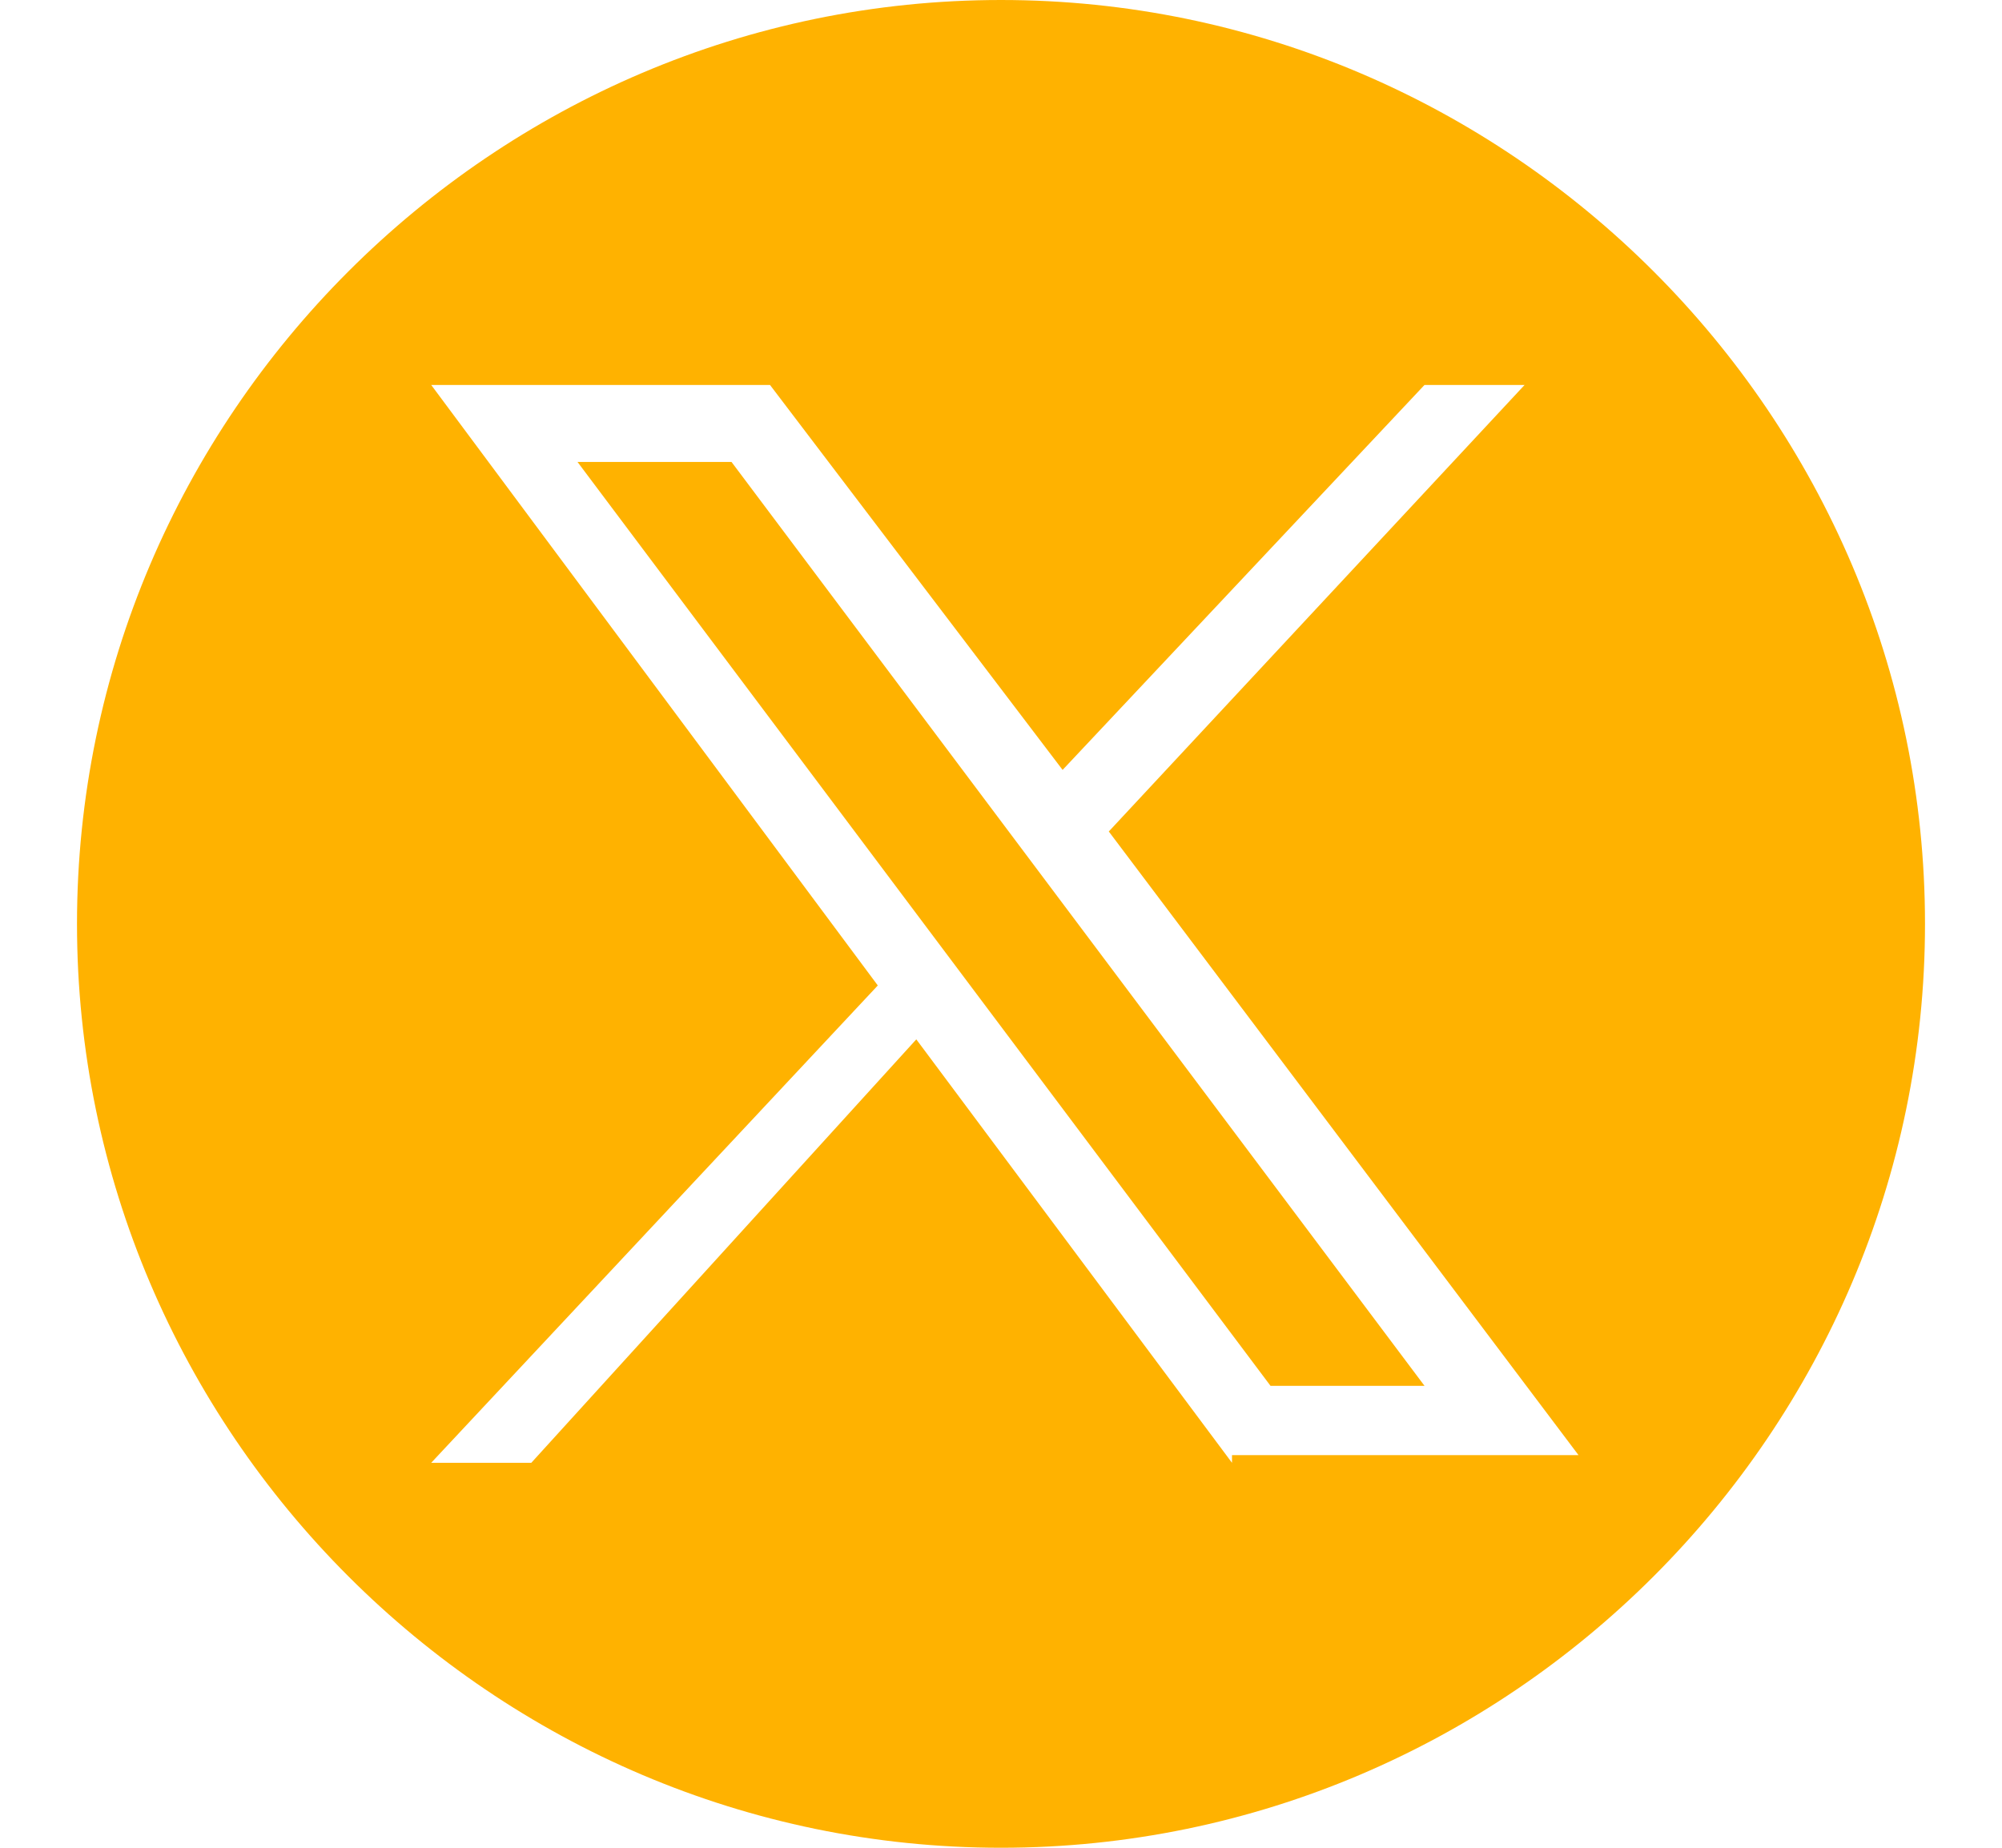 <?xml version="1.0" encoding="utf-8"?>
<!-- Generator: Adobe Illustrator 28.0.0, SVG Export Plug-In . SVG Version: 6.00 Build 0)  -->
<svg version="1.1" id="Layer_1" xmlns="http://www.w3.org/2000/svg" xmlns:xlink="http://www.w3.org/1999/xlink" x="0px" y="0px"
	 viewBox="0 0 26 24" style="enable-background:new 0 0 26 24;" xml:space="preserve">
<style type="text/css">
	.st0{display:none;fill:#FFB200;}
	.st1{fill:#FFB200;}
</style>
<path class="st0" d="M13,0C6.3,0,0.9,5.4,0.9,12.1c0,6.1,4.4,11,10.3,11.9v-8.7h-3v-3.2h3V10c0-3.5,1.7-5,4.6-5
	c1.4,0,2.1,0.1,2.5,0.2v2.8h-2c-1.2,0-1.7,1.2-1.7,2.5v1.7h3.6l-0.5,3.2h-3.1V24c5.9-0.8,10.4-5.8,10.4-11.9C25.1,5.4,19.7,0,13,0z"
	/>
<path class="st0" d="M13,20.8L13,20.8c-0.1,0-7.9,0-9.8-0.5C2.1,19.9,1.3,19.1,1,18c-0.4-2-0.5-4-0.5-6c0-2,0.2-4,0.5-6
	C1.3,4.9,2.1,4,3.2,3.7c1.9-0.5,9.4-0.5,9.8-0.5h0c0.1,0,7.9,0,9.8,0.5C23.9,4.1,24.7,4.9,25,6c0.4,2,0.5,4,0.5,6c0,2-0.2,4-0.5,6
	c-0.3,1.1-1.1,1.9-2.2,2.2C20.9,20.8,13.3,20.8,13,20.8z M10.5,8.2l0,7.5L17,12L10.5,8.2z"/>
<path class="st0" d="M8,0C4.1,0,1,3.1,1,7v10c0,3.9,3.1,7,7,7h10c3.9,0,7-3.1,7-7V7c0-3.9-3.1-7-7-7H8z M20,4c0.5,0,1,0.4,1,1
	s-0.5,1-1,1s-1-0.4-1-1S19.5,4,20,4z M13,6c3.3,0,6,2.7,6,6s-2.7,6-6,6s-6-2.7-6-6S9.7,6,13,6z M13,8c-2.2,0-4,1.8-4,4s1.8,4,4,4
	s4-1.8,4-4S15.2,8,13,8z"/>
<path class="st0" d="M13,0C6.4,0,1,5.4,1,12s5.4,12,12,12s12-5.4,12-12S19.6,0,13,0z M8.5,5.4c0.8,0,1.4,0.6,1.4,1.3S9.3,8,8.4,8
	C7.6,8,7,7.5,7,6.7S7.6,5.4,8.5,5.4z M10,17H7V9h3V17z M20,17h-2.8v-4.4c0-1.2-0.8-1.5-1-1.5c-0.3,0-1.2,0.2-1.2,1.5
	c0,0.2,0,4.4,0,4.4H12V9h2.9v1.1C15.3,9.5,16,9,17.5,9c1.4,0,2.5,1.1,2.5,3.6V17z"/>
<g>
	<polygon class="st1" points="9.5,6 18.5,18 16.5,18 7.5,6 	"/>
	<path class="st1" d="M13,0C6.4,0,1,5.4,1,12s5.4,12,12,12c6.6,0,12-5.4,12-12S19.6,0,13,0z M16,19l-4.1-5.5l-5,5.5H5.6l5.8-6.2
		L5.6,5H10l3.8,5l4.7-5h1.3l-5.4,5.8l6.1,8.1H16z"/>
</g>
</svg>
